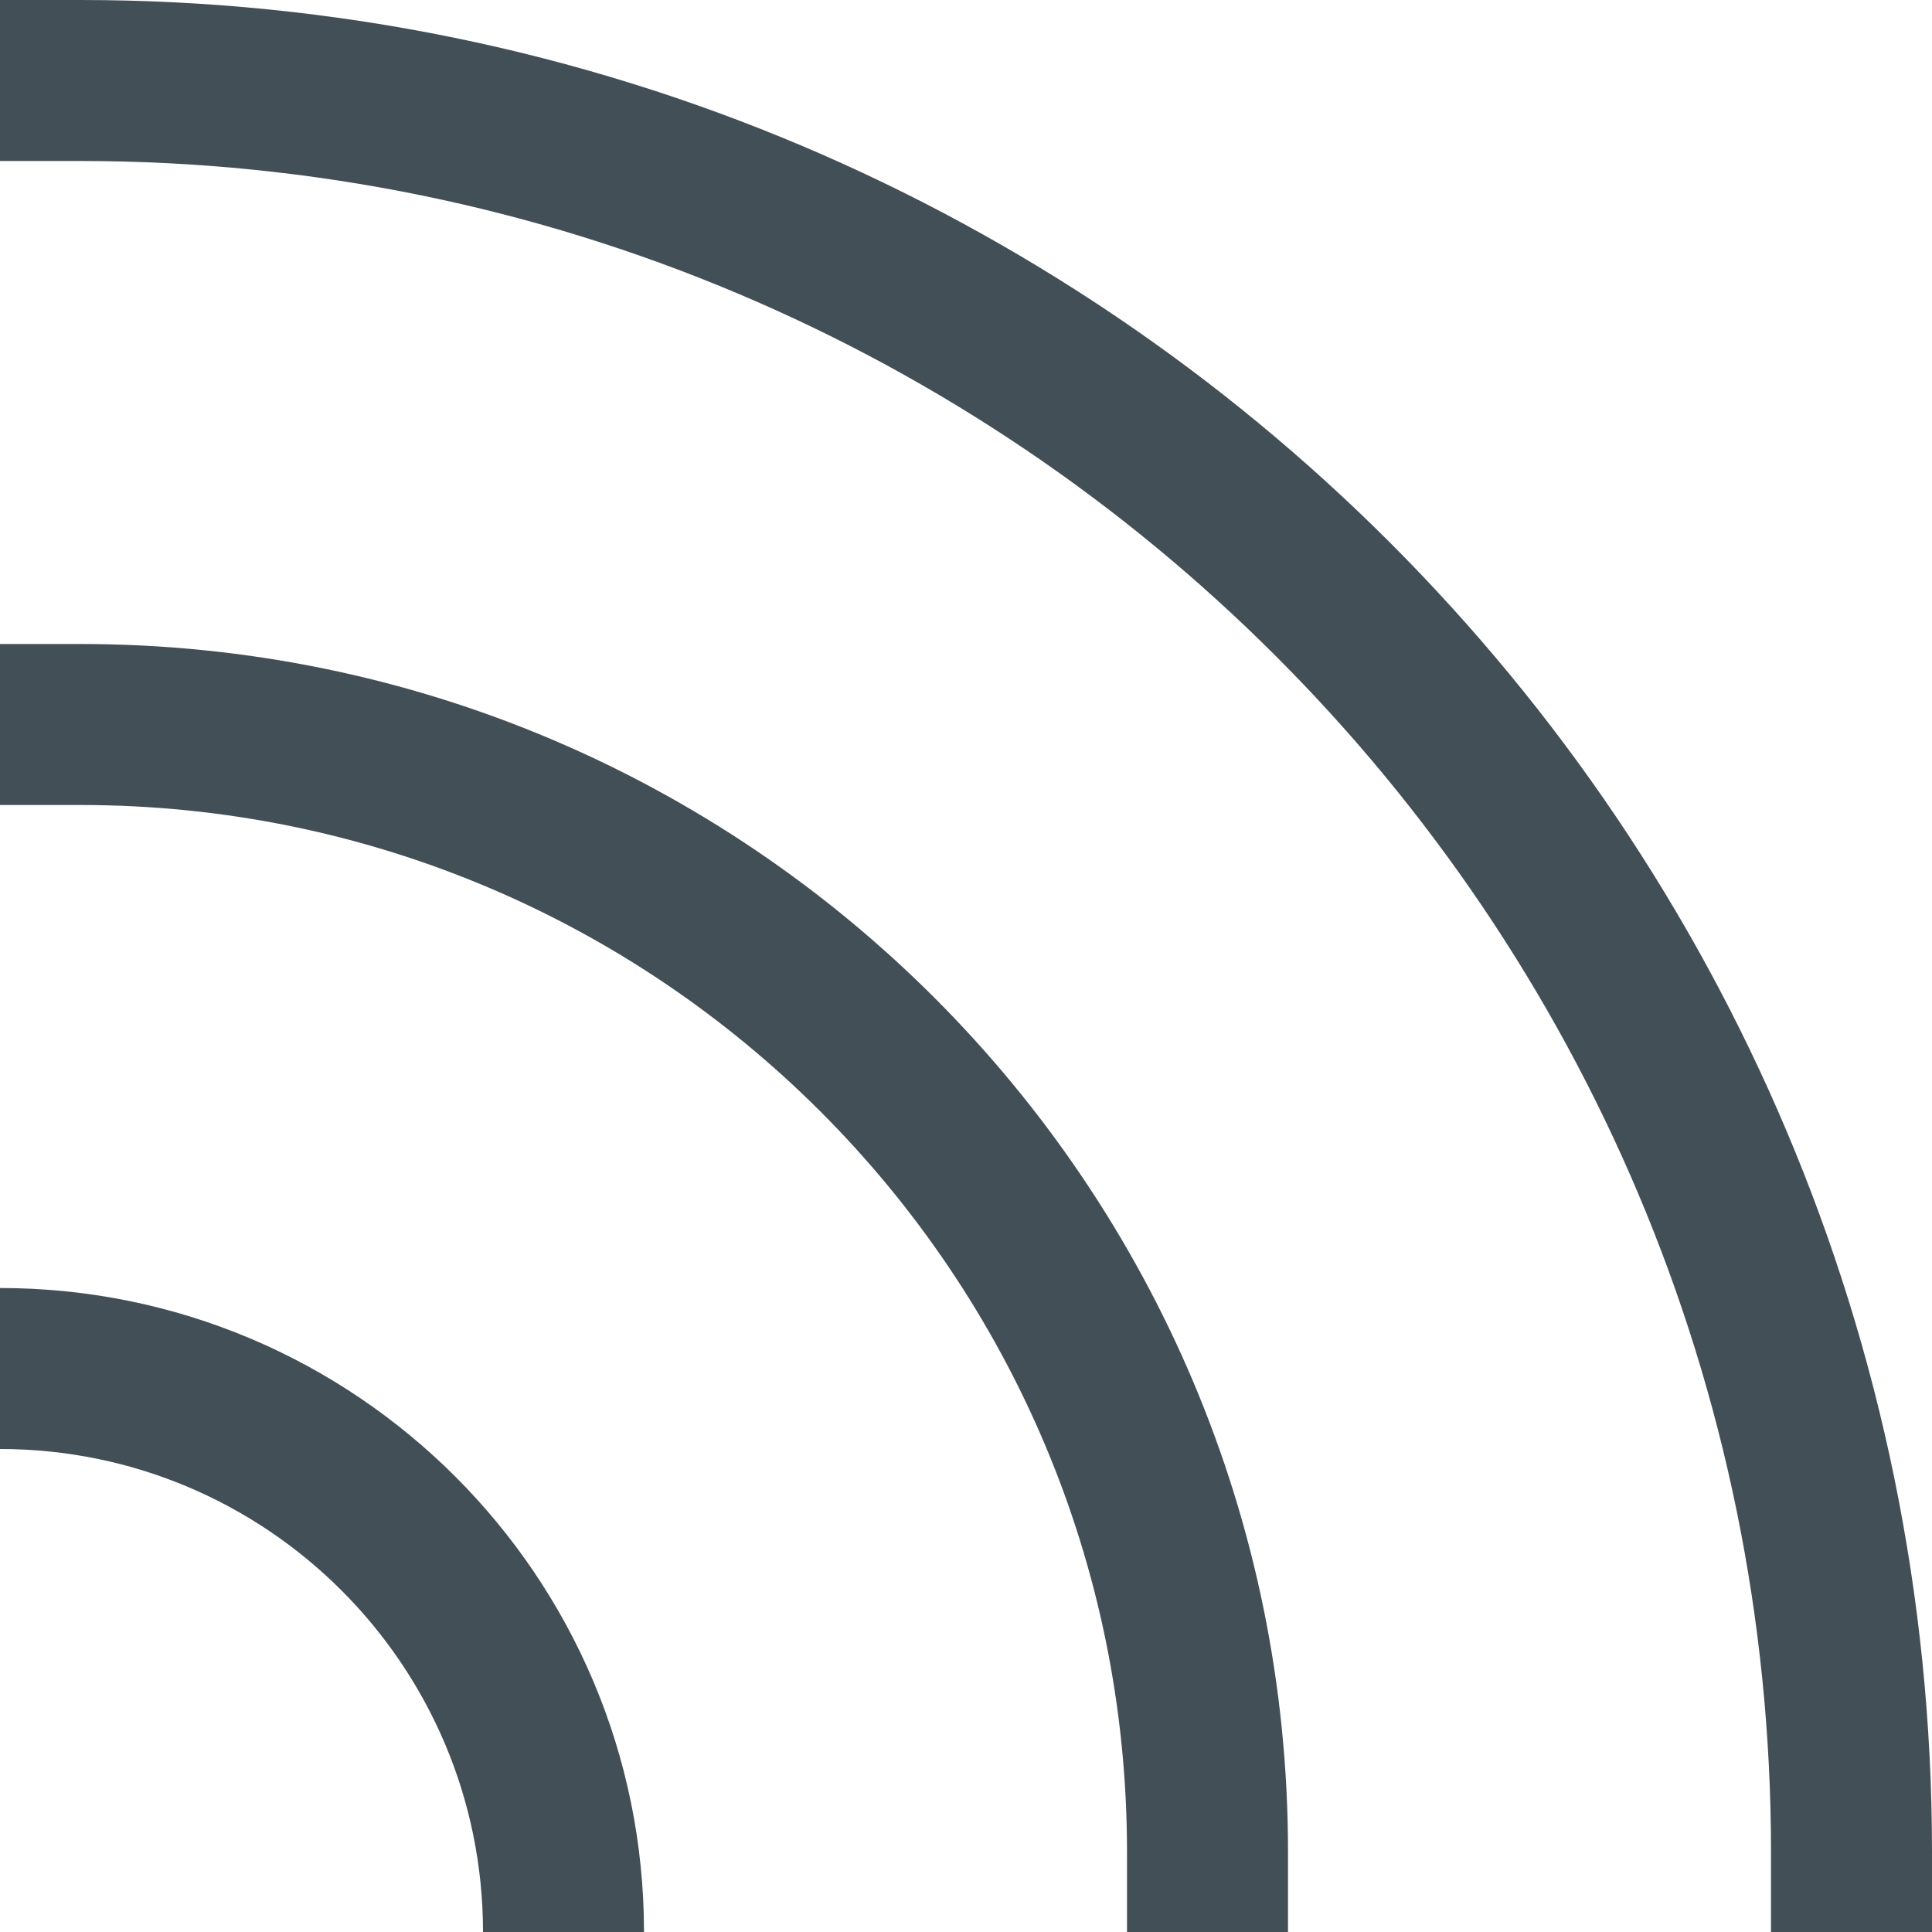 <?xml version="1.0" encoding="UTF-8"?>
<svg width="15px" height="15px" viewBox="0 0 15 15" version="1.1" xmlns="http://www.w3.org/2000/svg" xmlns:xlink="http://www.w3.org/1999/xlink">
    <title>feed</title>
    <g id="Copy-updates_Jun-1,-2020" stroke="none" stroke-width="1" fill="none" fill-rule="evenodd">
        <path d="M0.625,0 C8.564,0 15,6.436 15,14.375 L15,14.375 L15,15 L13.75,15 L13.75,14.375 C13.75,7.126 7.874,1.25 0.625,1.25 L0.625,1.25 L0,1.25 L0,0 Z M0,10 C2.761,10 5,12.239 5,15 L5,15 L3.75,15 C3.75,12.929 2.071,11.25 0,11.25 L0,11.25 Z M0.625,5 C5.803,5 10,9.197 10,14.375 L10,14.375 L10,15 L8.75,15 L8.75,14.375 C8.75,9.888 5.112,6.25 0.625,6.25 L0.625,6.25 L0,6.25 L0,5 Z" id="feed" fill="#434F57"></path>
    </g>
</svg>